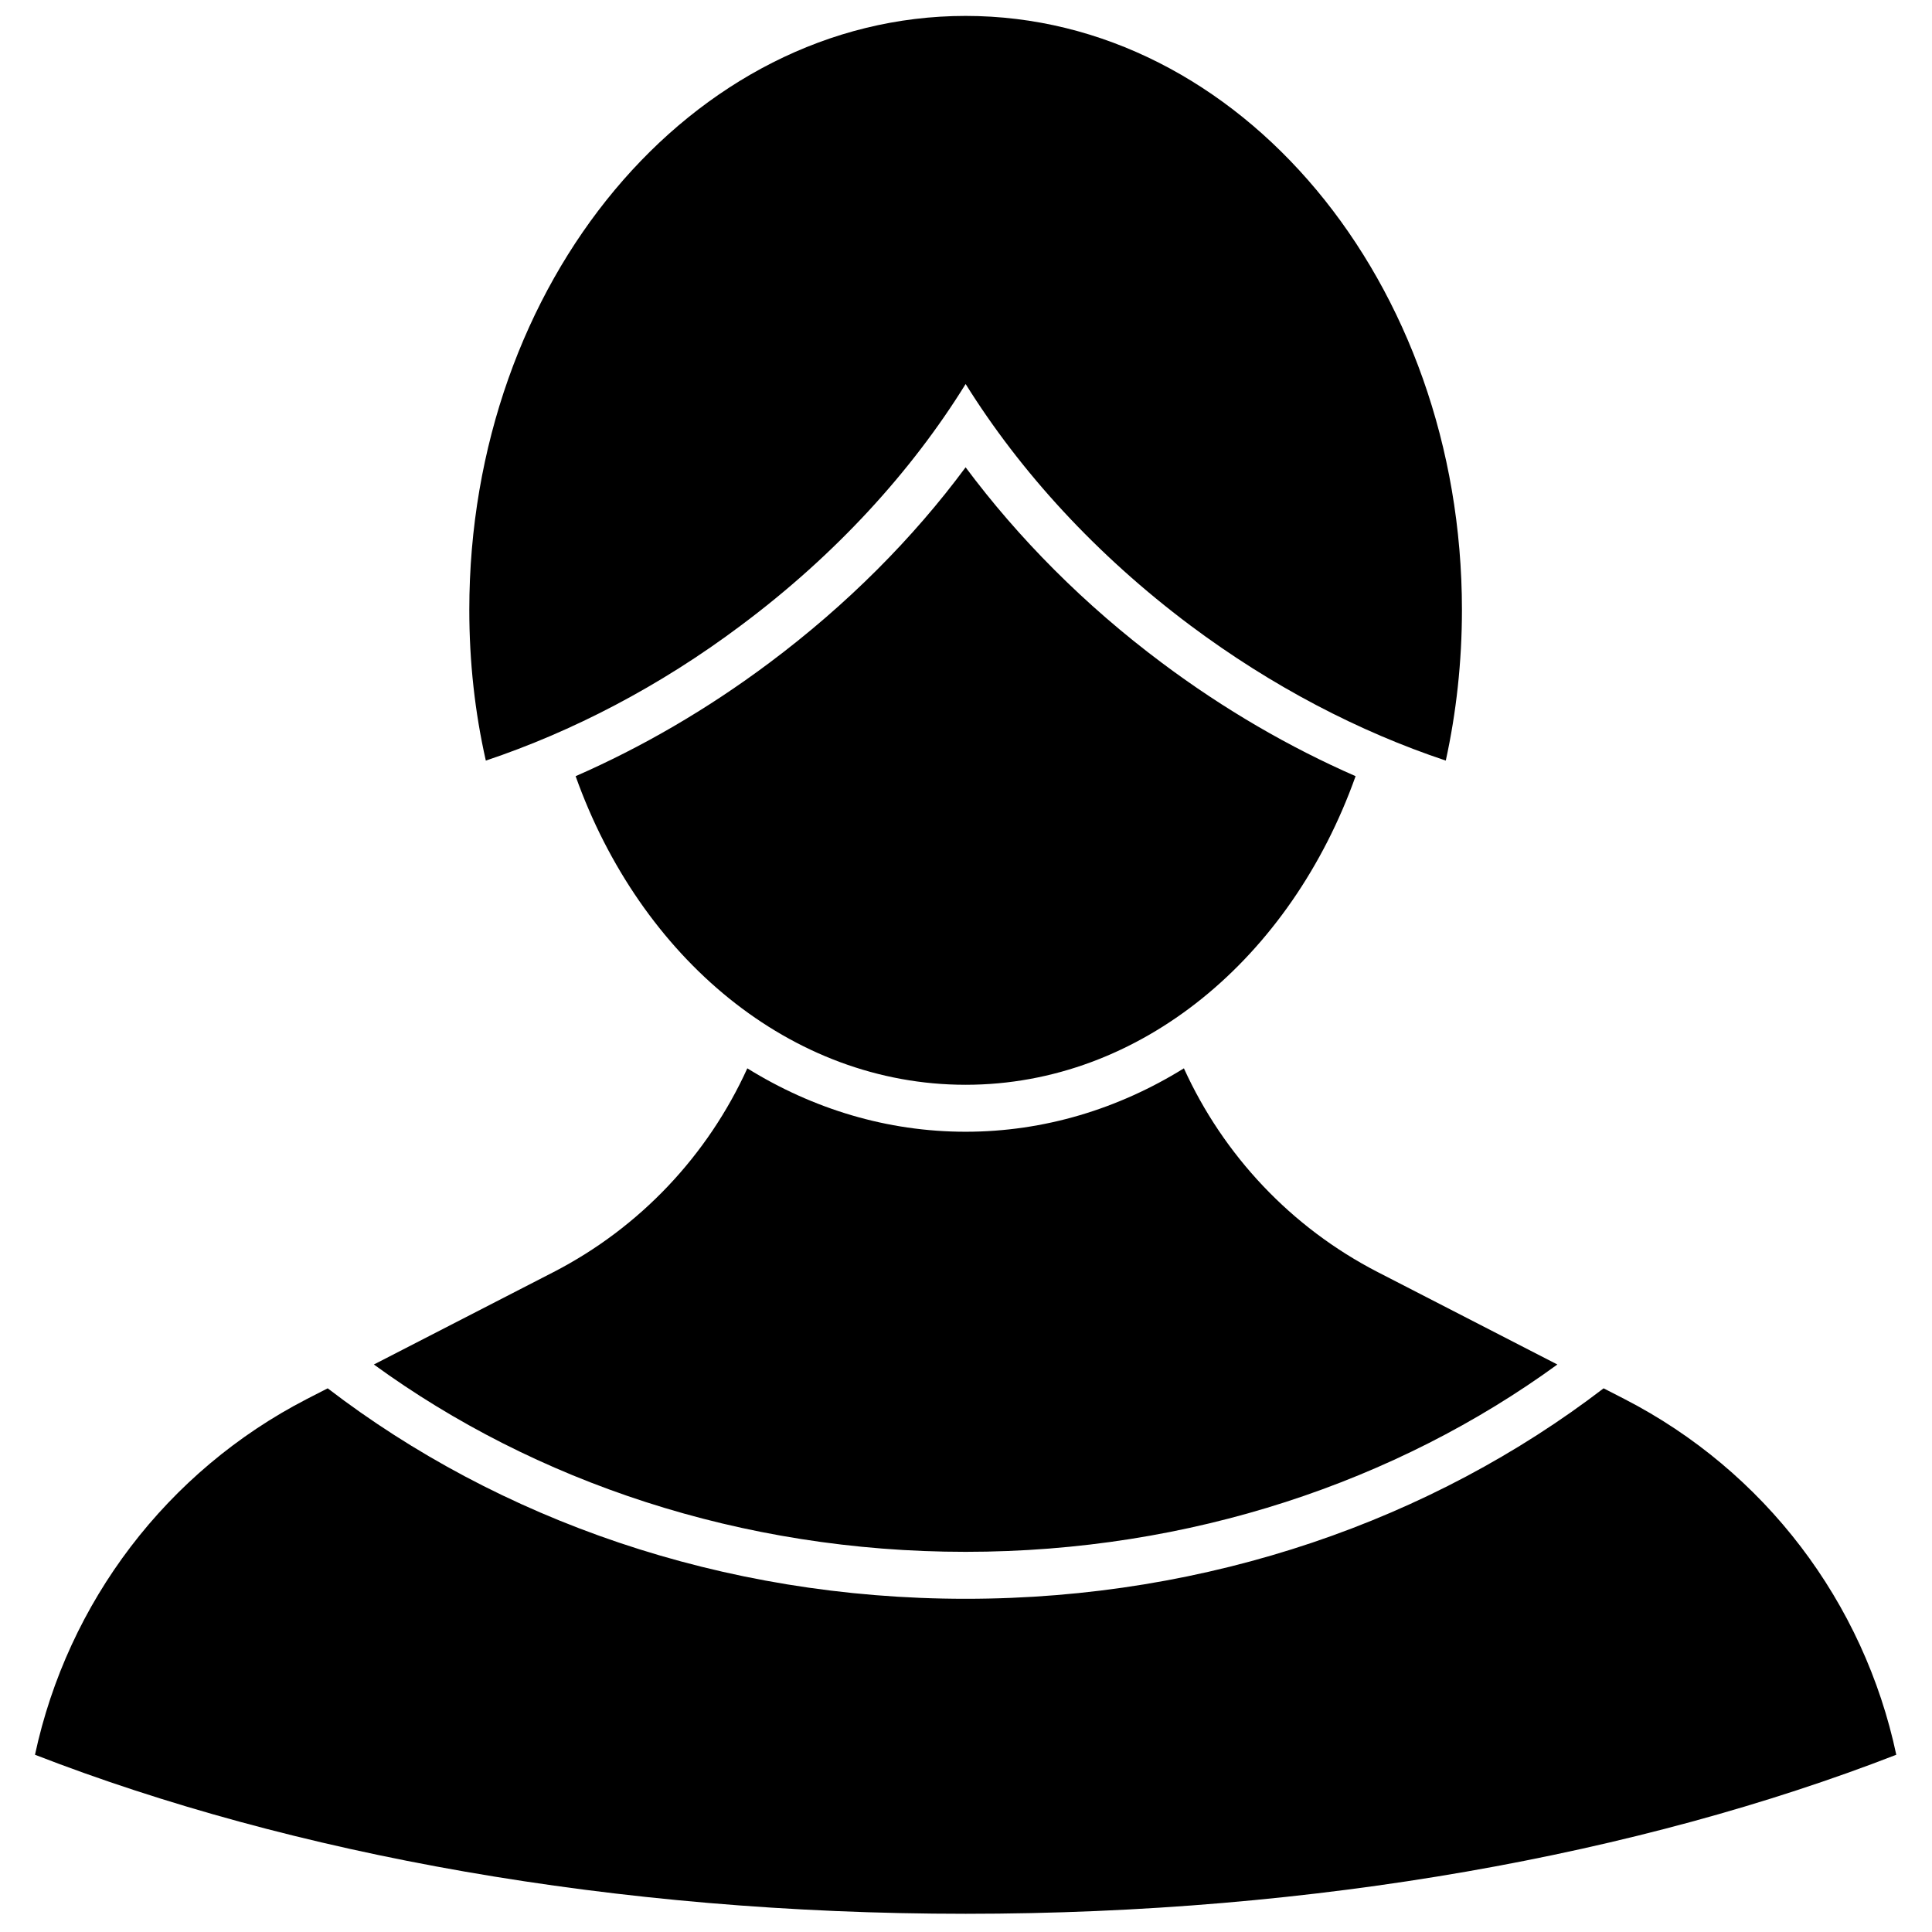<?xml version="1.0" encoding="UTF-8"?>
<!-- The Best Svg Icon site in the world: iconSvg.co, Visit us! https://iconsvg.co -->
<svg width="800px" height="800px" version="1.1" viewBox="144 144 512 512" xmlns="http://www.w3.org/2000/svg">
 <defs>
  <clipPath id="a">
   <path d="m153 148.09h494v503.81h-494z"/>
  </clipPath>
 </defs>
 <g clip-path="url(#a)">
  <path d="m230.84 511.92c45.301 34.73 104.34 55.777 169.06 55.777s123.76-21.047 169.07-55.777l5.477 2.809c37.238 19.137 63.523 53.906 72.086 94.301-68.004 26.395-153.63 42.145-246.63 42.145-92.996 0-178.62-15.75-246.63-42.145 8.664-40.395 34.949-75.164 72.09-94.301zm111.21-84.801c17.324 10.742 37.039 16.805 57.848 16.805 20.809 0 40.523-6.062 57.848-16.805 10.457 22.988 28.379 42.156 51.379 54.004l47.594 24.484c-42.617 31.016-97.277 49.645-156.82 49.645-59.539 0-114.2-18.629-156.82-49.645l47.594-24.484c23-11.848 40.922-31.016 51.375-54.004zm-45.504-77.426c17.426-7.625 34.75-17.621 51.277-29.988 20.711-15.473 38.234-33.164 52.074-51.863 13.941 18.699 31.363 36.391 52.074 51.863 16.527 12.367 33.852 22.363 51.277 29.988-17.125 48.062-56.953 81.785-103.35 81.785-46.398 0-86.223-33.723-103.35-81.785zm-23.797-4.129c-2.887-12.754-4.379-26.137-4.379-39.938 0-86.883 58.945-157.41 131.53-157.41 72.586 0 131.53 70.531 131.53 157.41 0 13.801-1.492 27.184-4.281 39.938-22.898-7.637-46-19.598-67.703-35.824-24.992-18.711-45.105-40.812-59.543-63.973-14.336 23.16-34.449 45.262-59.539 63.973-21.609 16.227-44.809 28.188-67.609 35.824z" fill-rule="evenodd"/>
 </g>
</svg>